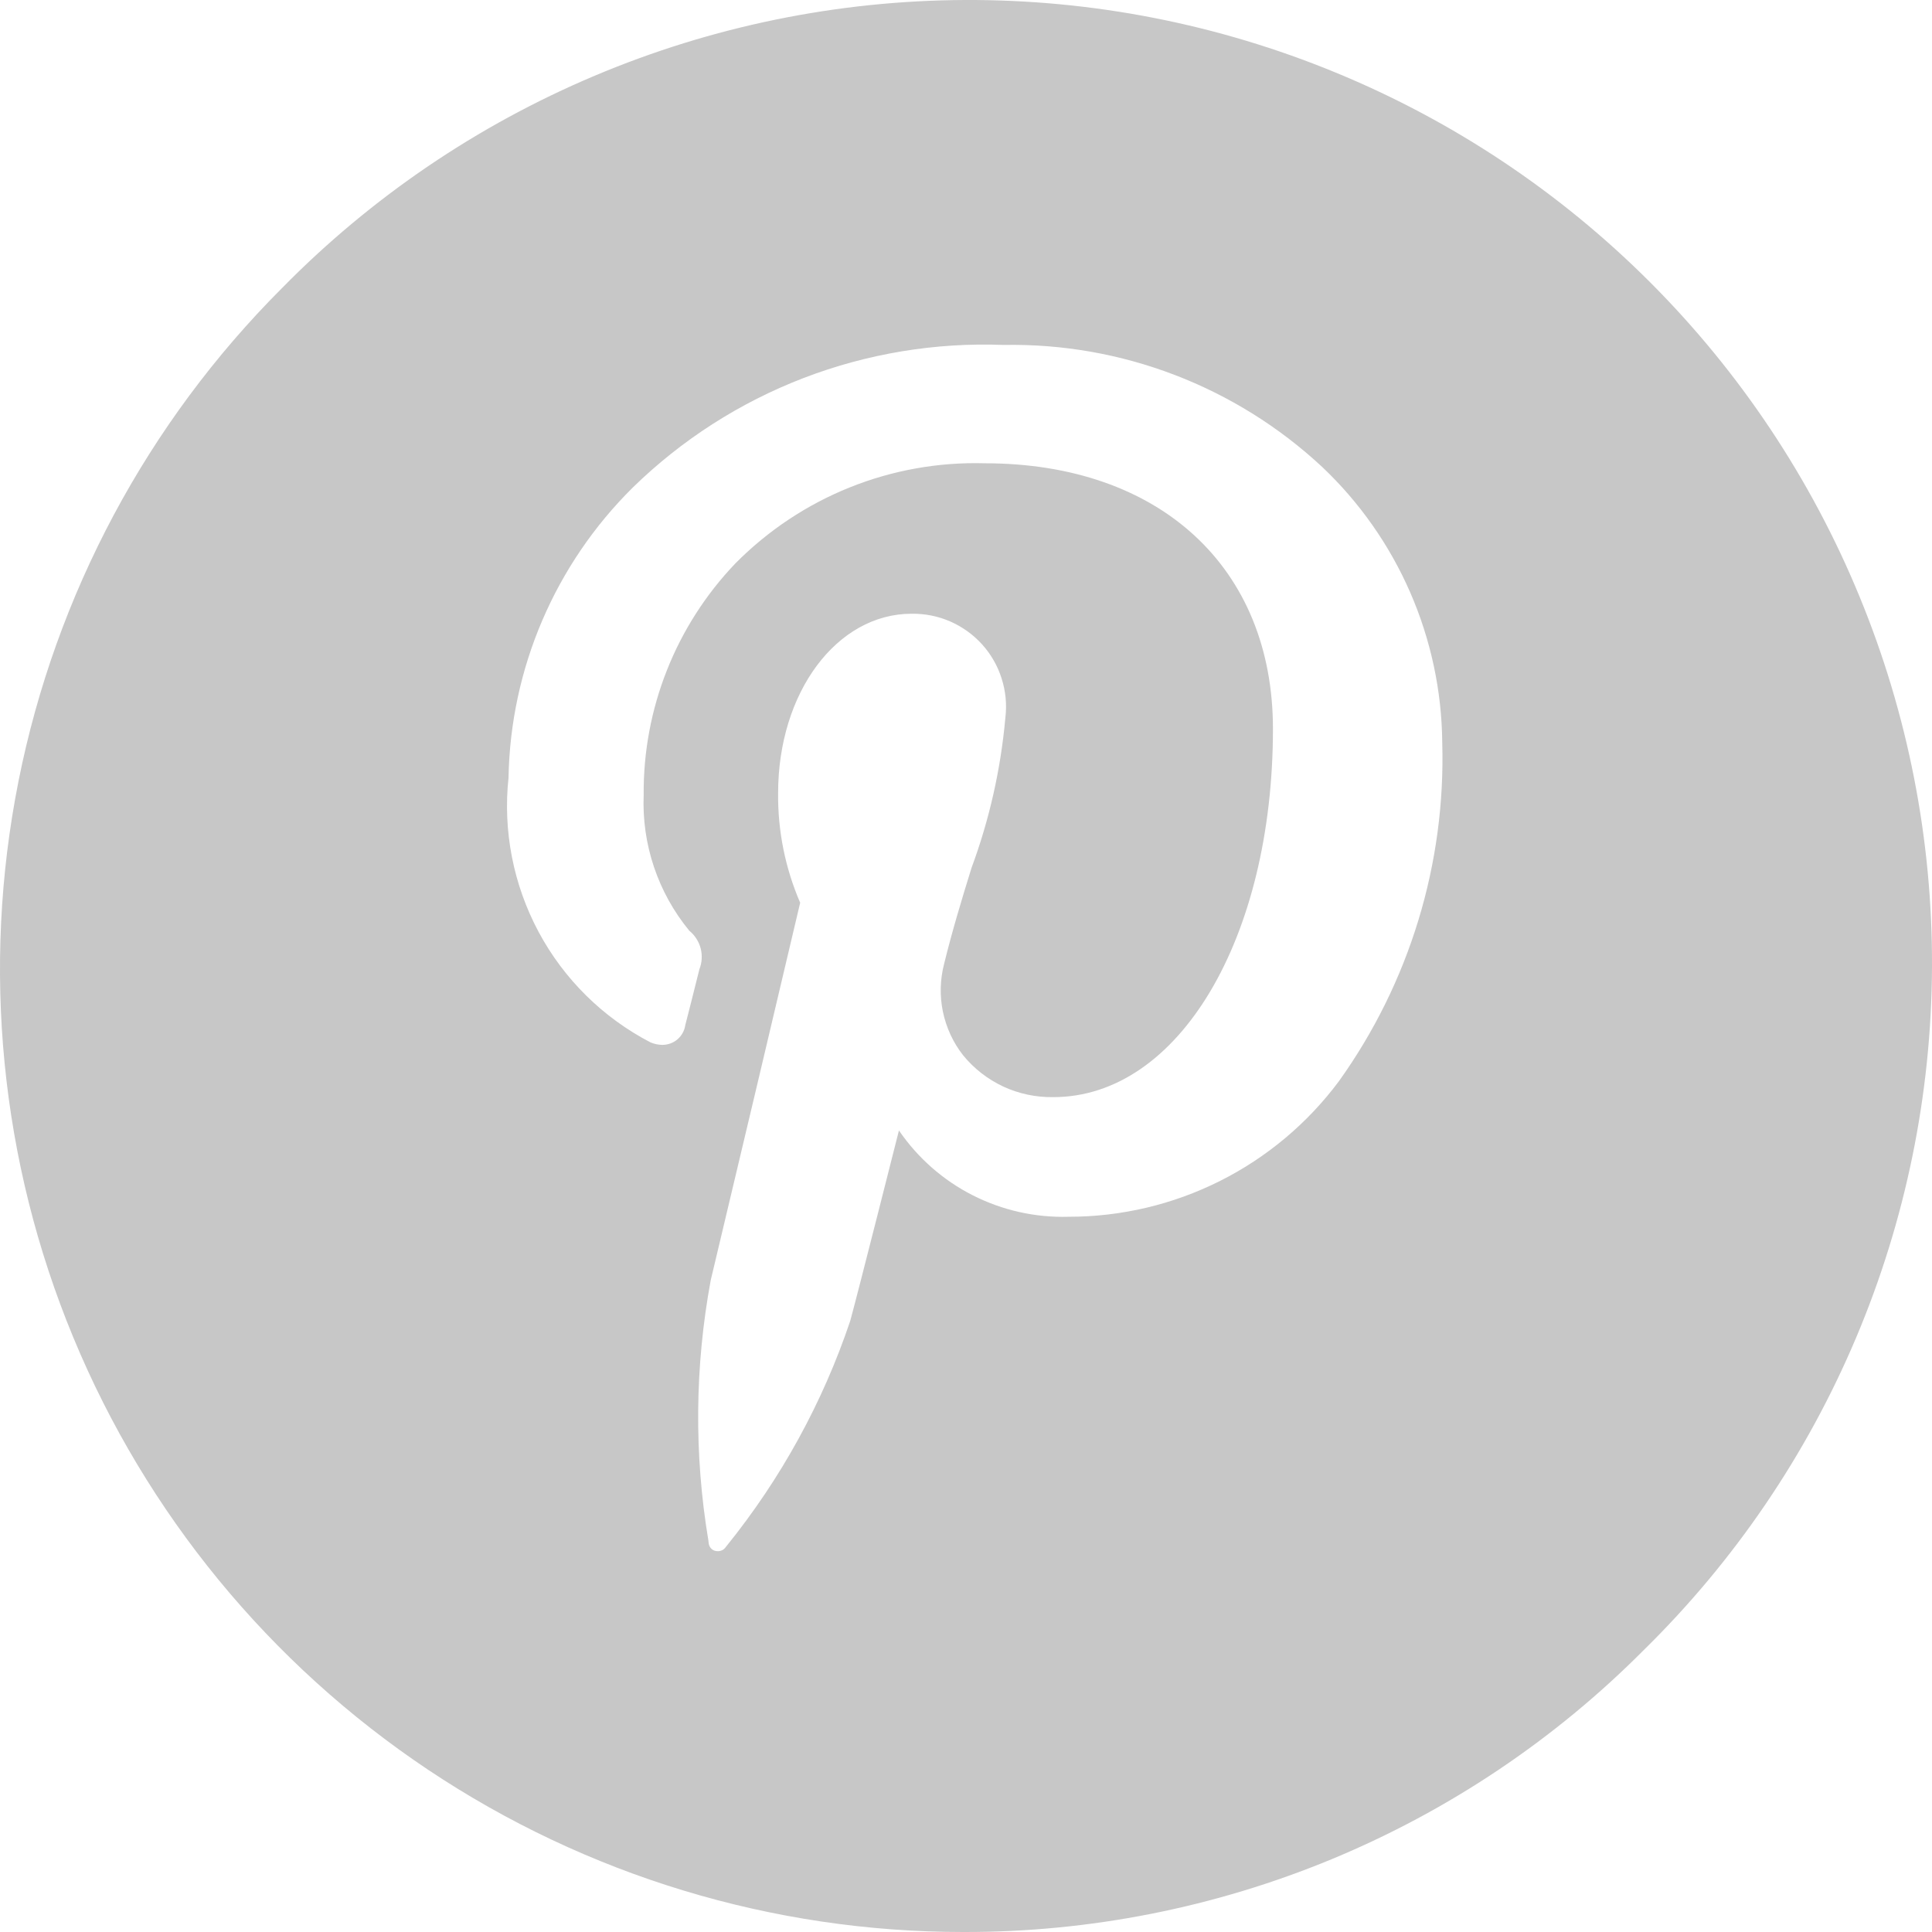 <svg xmlns="http://www.w3.org/2000/svg" width="24" height="24" viewBox="0 0 24 24" fill="none">
    <path d="M11.964 24C9.597 24 7.284 23.298 5.317 21.984C3.35 20.669 1.816 18.801 0.911 16.615C0.005 14.429 -0.232 12.024 0.23 9.703C0.692 7.382 1.831 5.251 3.504 3.578C4.611 2.451 5.931 1.555 7.387 0.941C8.842 0.327 10.405 0.007 11.985 0C13.565 -0.007 15.13 0.299 16.591 0.901C18.052 1.502 19.379 2.387 20.496 3.504C21.613 4.621 22.498 5.948 23.099 7.409C23.701 8.87 24.007 10.435 24 12.015C23.993 13.595 23.673 15.158 23.059 16.613C22.445 18.069 21.549 19.388 20.422 20.495C19.314 21.61 17.996 22.493 16.544 23.095C15.092 23.696 13.535 24.004 11.964 24ZM11.325 7.624C10.394 7.624 9.666 8.603 9.666 9.852C9.661 10.32 9.754 10.784 9.94 11.214L9.403 13.487L8.829 15.903C8.631 16.972 8.621 18.067 8.8 19.138L8.804 19.174C8.808 19.201 8.821 19.225 8.841 19.243C8.862 19.261 8.888 19.27 8.915 19.269C8.934 19.27 8.952 19.266 8.969 19.258C8.985 19.251 9 19.239 9.011 19.224L9.03 19.2C9.702 18.367 10.221 17.422 10.562 16.408C10.665 16.032 11.162 14.062 11.167 14.043C11.4 14.384 11.715 14.661 12.083 14.848C12.451 15.035 12.86 15.127 13.273 15.115C13.925 15.116 14.569 14.964 15.152 14.672C15.735 14.38 16.242 13.955 16.632 13.432C17.509 12.207 17.96 10.728 17.916 9.221C17.91 8.58 17.774 7.947 17.518 7.359C17.262 6.772 16.89 6.241 16.424 5.8C15.352 4.802 13.934 4.258 12.469 4.285C11.62 4.252 10.774 4.392 9.982 4.696C9.189 5.001 8.467 5.464 7.86 6.057C6.895 7.012 6.341 8.305 6.317 9.662C6.246 10.323 6.377 10.99 6.691 11.577C7.005 12.163 7.489 12.641 8.079 12.948C8.125 12.968 8.176 12.979 8.226 12.98C8.296 12.98 8.363 12.956 8.416 12.911C8.469 12.865 8.503 12.803 8.513 12.734C8.532 12.665 8.561 12.542 8.592 12.424C8.629 12.277 8.667 12.128 8.688 12.041C8.721 11.958 8.726 11.867 8.704 11.781C8.681 11.695 8.632 11.618 8.563 11.562C8.173 11.088 7.971 10.487 7.996 9.874C7.987 8.804 8.396 7.772 9.135 6.999C9.539 6.591 10.022 6.269 10.555 6.055C11.088 5.841 11.659 5.739 12.232 5.755C14.408 5.755 15.813 7.05 15.813 9.054C15.813 11.662 14.639 13.629 13.084 13.629C12.87 13.632 12.658 13.588 12.464 13.498C12.27 13.407 12.099 13.275 11.964 13.109C11.839 12.95 11.754 12.764 11.713 12.567C11.672 12.369 11.678 12.165 11.729 11.97C11.825 11.578 11.947 11.172 12.069 10.78C12.291 10.18 12.432 9.553 12.489 8.916C12.509 8.753 12.493 8.587 12.443 8.43C12.394 8.273 12.311 8.128 12.201 8.006C12.09 7.883 11.955 7.786 11.804 7.72C11.653 7.654 11.49 7.622 11.325 7.624Z" fill="#C7C7C7"/>
</svg>
